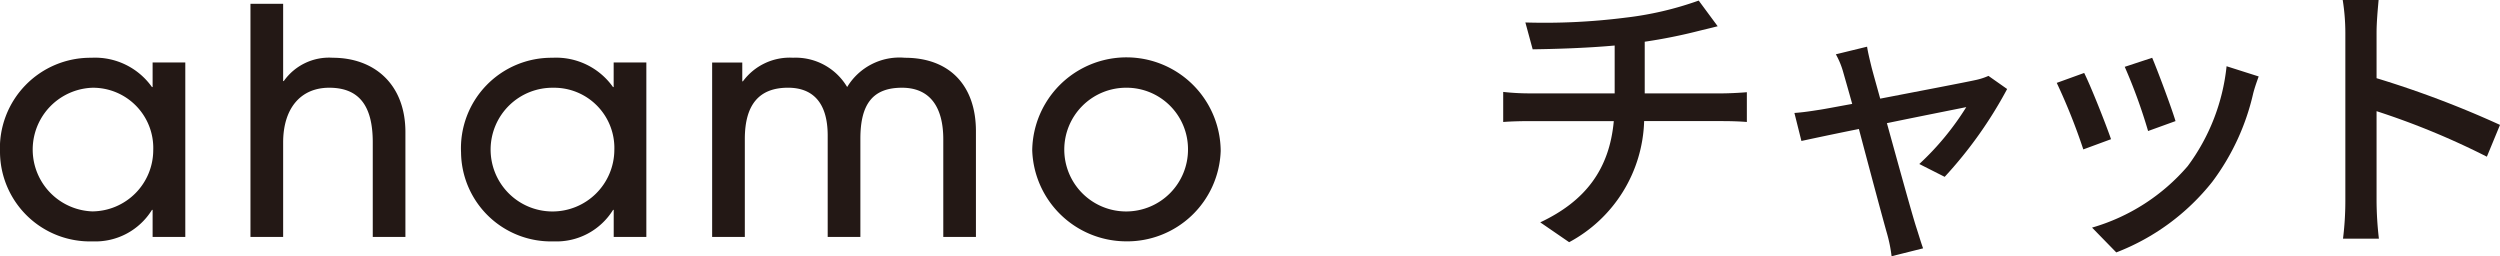 <svg xmlns="http://www.w3.org/2000/svg" xmlns:xlink="http://www.w3.org/1999/xlink" width="214.185" height="21.95" viewBox="0 0 214.185 21.95"><defs><clipPath id="a"><path d="M0,0H214.185V21.95H0Z" transform="translate(0 0)" fill="none"/></clipPath></defs><g clip-path="url(#a)"><path d="M13.075,20.3v-2.32h-.054a5.7,5.7,0,0,1-5.085,2.7A7.707,7.707,0,0,1,0,13.068,7.751,7.751,0,0,1,7.828,4.949a5.971,5.971,0,0,1,5.193,2.512h.054V5.351h2.8V20.3Zm.054-7.445a5.16,5.16,0,0,0-5.22-5.337,5.3,5.3,0,0,0,0,10.593,5.26,5.26,0,0,0,5.22-5.256" fill="#231815"/><path d="M31.936,20.3V12.182c0-3.209-1.244-4.666-3.731-4.666-2.46,0-3.947,1.78-3.947,4.692V20.3h-2.8V.326h2.8V6.948h.054a4.744,4.744,0,0,1,4.19-2c3.568,0,6.231,2.27,6.231,6.37V20.3Z" fill="#231815"/><path d="M52.579,20.3v-2.32h-.054a5.7,5.7,0,0,1-5.085,2.7A7.707,7.707,0,0,1,39.5,13.068a7.751,7.751,0,0,1,7.828-8.119,5.971,5.971,0,0,1,5.193,2.512h.054V5.351h2.8V20.3Zm.054-7.445a5.16,5.16,0,0,0-5.22-5.337,5.3,5.3,0,1,0,5.22,5.337" fill="#231815"/><path d="M80.815,20.3V11.939c0-2.831-1.188-4.423-3.538-4.423-2.485,0-3.565,1.376-3.565,4.369V20.3h-2.8V11.615c0-2.939-1.377-4.1-3.4-4.1-2.485,0-3.7,1.457-3.7,4.4V20.3h-2.8V5.355l2.582,0V6.97h.053a4.983,4.983,0,0,1,4.294-2.024,5.129,5.129,0,0,1,4.639,2.51A5.232,5.232,0,0,1,77.52,4.949c3.887,0,6.092,2.432,6.092,6.288V20.3Z" fill="#231815"/><path d="M96.4,20.676a8.067,8.067,0,0,1-7.965-7.8,8.074,8.074,0,0,1,16.147.054A8.018,8.018,0,0,1,96.4,20.676m.081-13.16a5.3,5.3,0,1,0,5.3,5.256,5.262,5.262,0,0,0-5.3-5.256" fill="#231815"/><path d="M139.16,1.524A28.286,28.286,0,0,0,145.535.049l1.625,2.2c-.675.174-1.225.3-1.625.4a45.631,45.631,0,0,1-4.625.926V8h6.65c.525,0,1.55-.05,2.1-.1V10.45c-.6-.051-1.4-.075-2.05-.075h-6.75a12.169,12.169,0,0,1-6.425,10.375l-2.475-1.7c3.875-1.825,5.925-4.549,6.3-8.674h-7.2c-.775,0-1.65.024-2.275.075V7.875a19.962,19.962,0,0,0,2.25.125h7.3V3.9c-2.475.226-5.2.3-7.025.325l-.625-2.3a54.867,54.867,0,0,0,8.475-.4" fill="#231815"/><path d="M160.335,5.725c.149.575.425,1.55.75,2.726,3.375-.651,7.3-1.4,8.2-1.6a5.394,5.394,0,0,0,1.074-.35l1.6,1.125a36.221,36.221,0,0,1-5.351,7.525l-2.174-1.1a23.684,23.684,0,0,0,4.025-4.875c-.6.125-3.65.725-6.8,1.375.975,3.526,2.125,7.7,2.5,8.875.15.45.425,1.375.6,1.85l-2.7.676a12.238,12.238,0,0,0-.4-1.976c-.35-1.225-1.475-5.425-2.4-8.925-2.25.45-4.225.875-4.925,1.026l-.6-2.4c.726-.05,1.375-.15,2.176-.275.35-.05,1.4-.25,2.775-.5-.326-1.175-.6-2.125-.75-2.65a6.881,6.881,0,0,0-.65-1.6L159.96,4c.075.5.225,1.1.375,1.725" fill="#231815"/><path d="M180.86,11.925l-2.375.875a51.061,51.061,0,0,0-2.275-5.7l2.35-.85c.575,1.149,1.825,4.3,2.3,5.675m12.175-3.9a20.038,20.038,0,0,1-3.5,7.551,19.381,19.381,0,0,1-8.225,6.05L179.235,19.5a17.037,17.037,0,0,0,8.2-5.275,17.352,17.352,0,0,0,3.325-8.55l2.75.875c-.225.625-.375,1.075-.475,1.474m-6.65,2.351-2.35.85a45.723,45.723,0,0,0-2-5.5l2.35-.775c.45,1.05,1.675,4.324,2,5.425" fill="#231815"/><path d="M200.935,2.8A18.1,18.1,0,0,0,200.71,0h3.075c-.075.825-.175,1.925-.175,2.8V6.7a84.742,84.742,0,0,1,10.575,4l-1.125,2.725a65.461,65.461,0,0,0-9.45-3.9V17.25a29.292,29.292,0,0,0,.2,3.2h-3.075a26.171,26.171,0,0,0,.2-3.2Z" fill="#231815"/></g></svg>